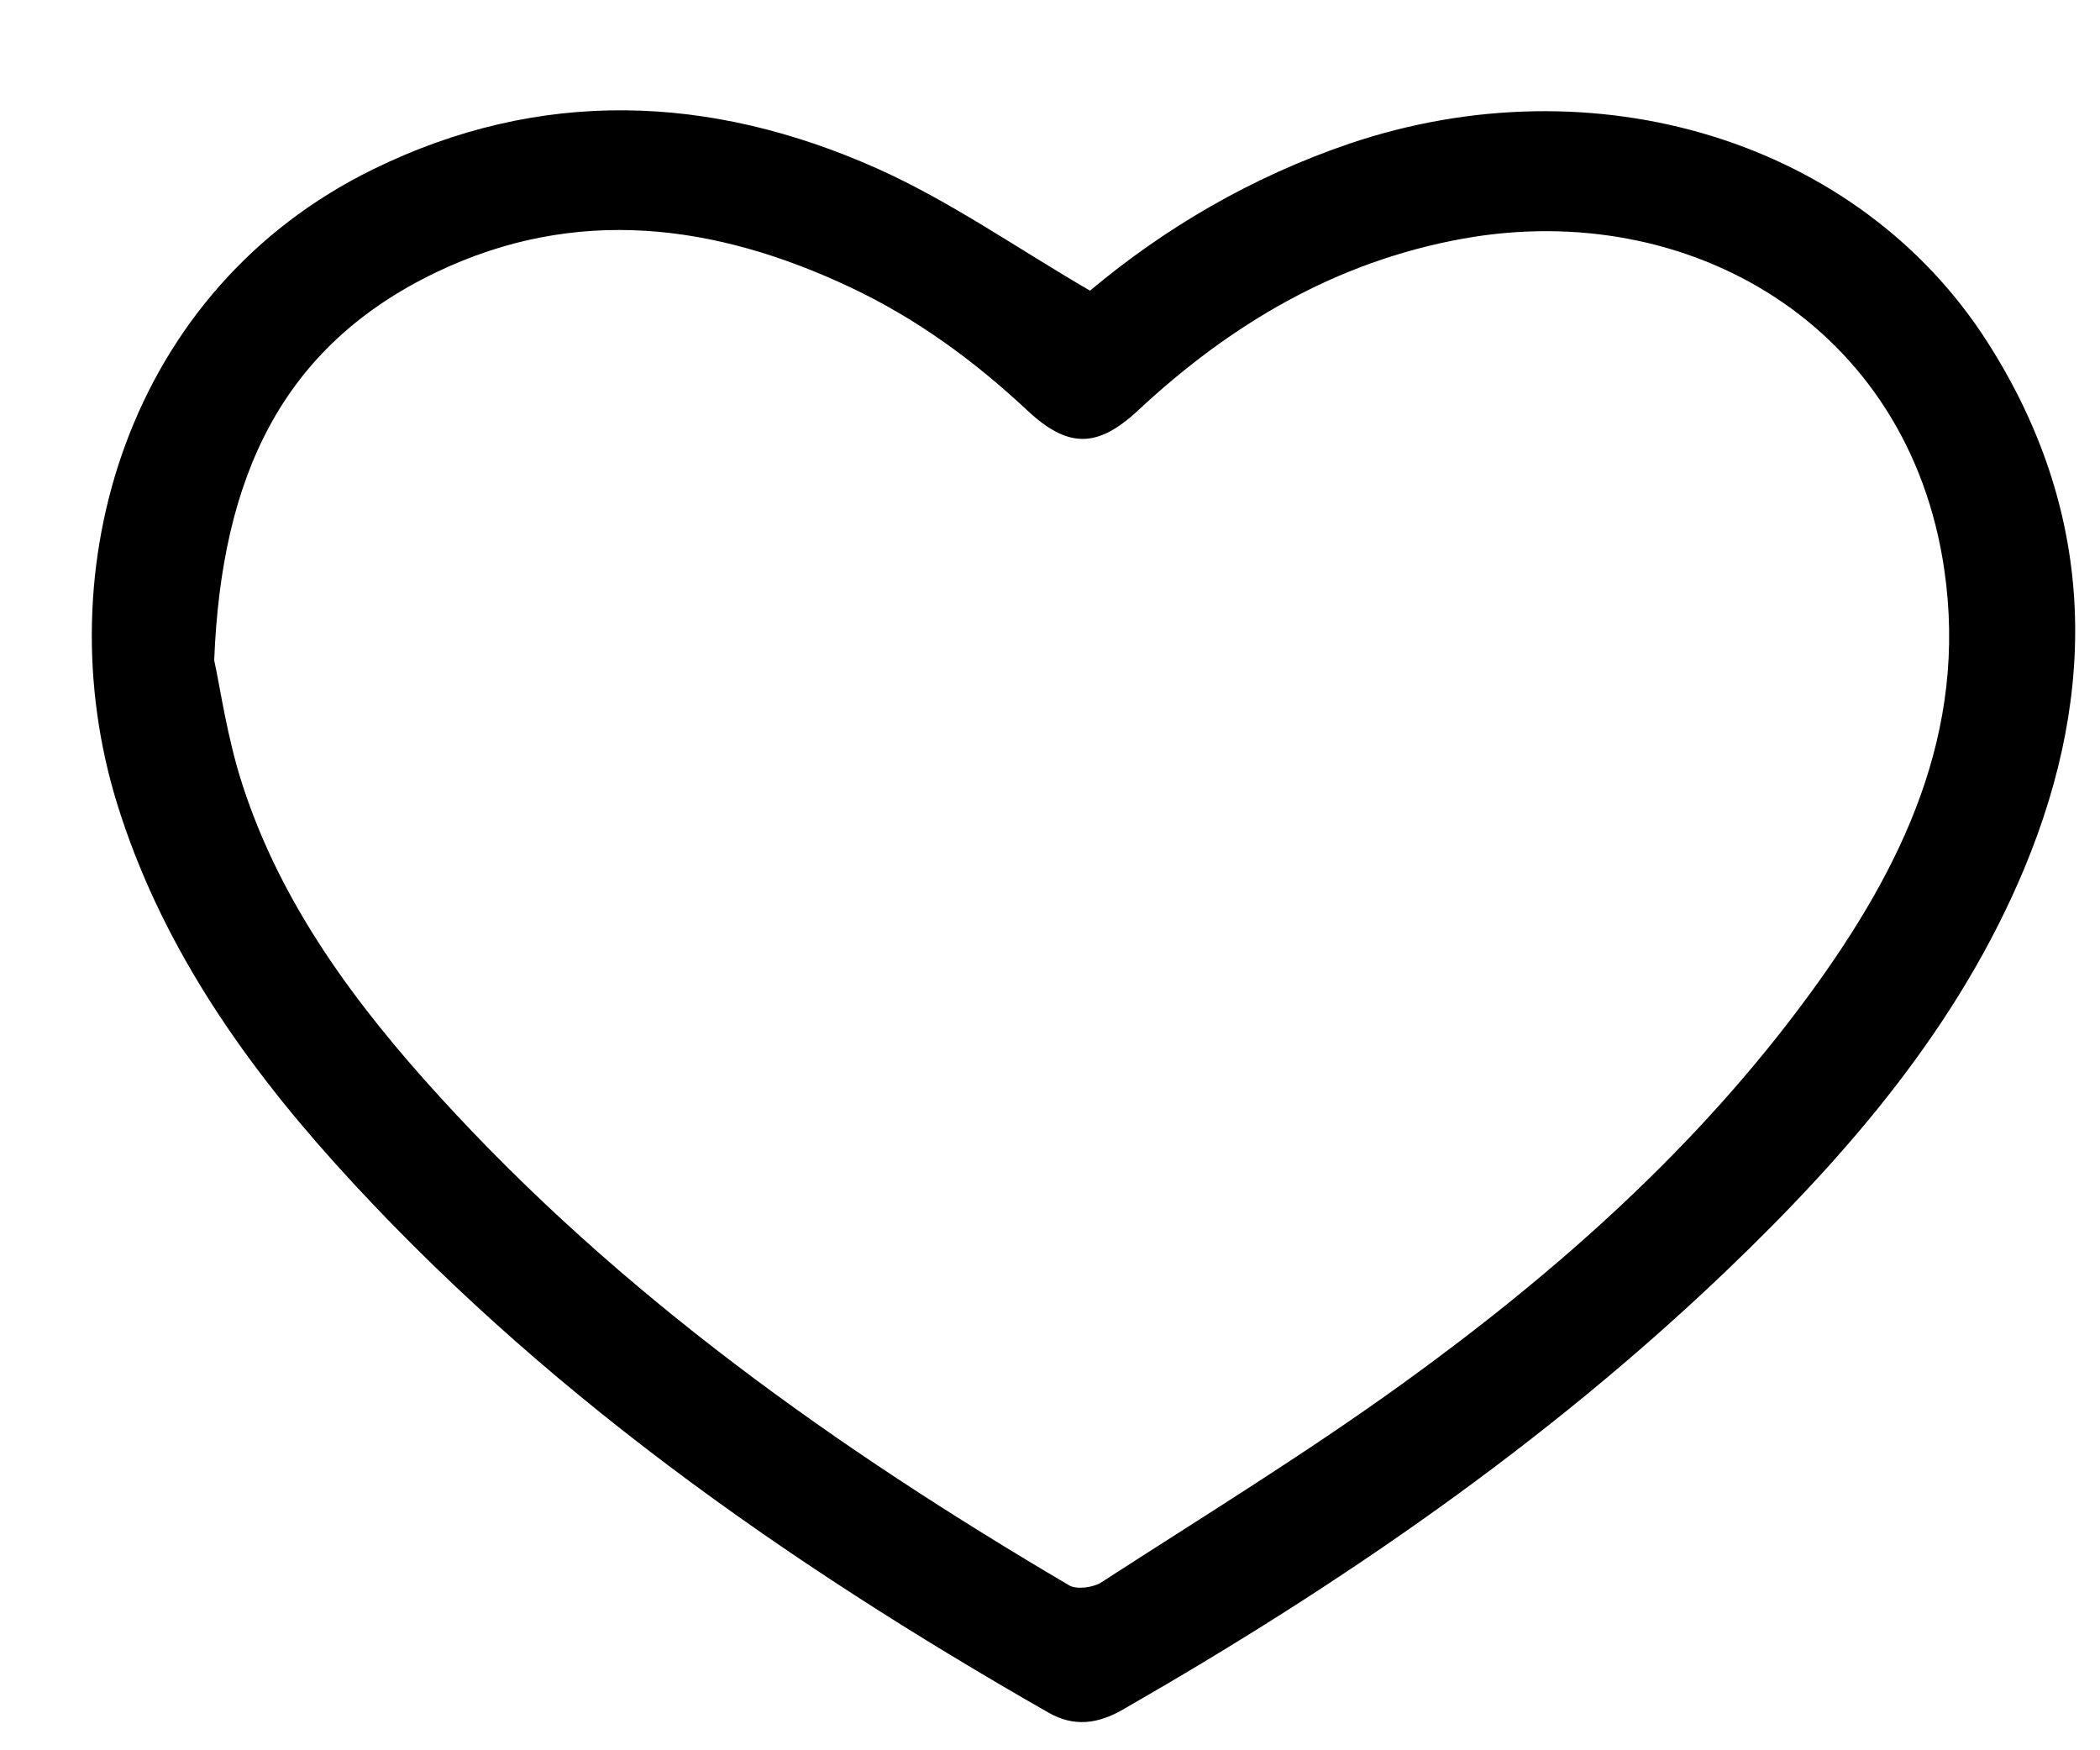 <svg width="18" height="15" viewBox="0 0 18 15" fill="none" xmlns="http://www.w3.org/2000/svg">
<path d="M9.343 2.491C9.976 1.96 10.722 1.518 11.567 1.231C13.664 0.521 15.929 1.2 17.036 2.933C17.954 4.369 17.996 5.895 17.351 7.443C16.79 8.787 15.853 9.881 14.798 10.89C13.251 12.37 11.492 13.581 9.623 14.652C9.412 14.773 9.208 14.803 8.988 14.678C6.718 13.381 4.604 11.895 2.866 9.963C2.046 9.051 1.365 8.055 1.003 6.885C0.383 4.876 1.092 2.484 3.196 1.452C4.628 0.749 6.089 0.807 7.516 1.443C8.143 1.723 8.712 2.124 9.343 2.491ZM1.836 5.659C1.887 5.889 1.946 6.32 2.079 6.728C2.41 7.749 3.044 8.605 3.768 9.398C5.313 11.095 7.176 12.417 9.165 13.587C9.228 13.624 9.369 13.606 9.438 13.562C10.304 13.002 11.186 12.461 12.019 11.86C13.341 10.906 14.551 9.832 15.508 8.524C16.307 7.434 16.869 6.272 16.665 4.88C16.361 2.791 14.479 1.697 12.542 2.045C11.447 2.242 10.544 2.782 9.755 3.517C9.407 3.842 9.154 3.844 8.804 3.516C8.352 3.093 7.855 2.729 7.288 2.462C6.127 1.915 4.936 1.761 3.742 2.332C2.412 2.969 1.898 4.09 1.836 5.659Z" fill="black"/>
</svg>
